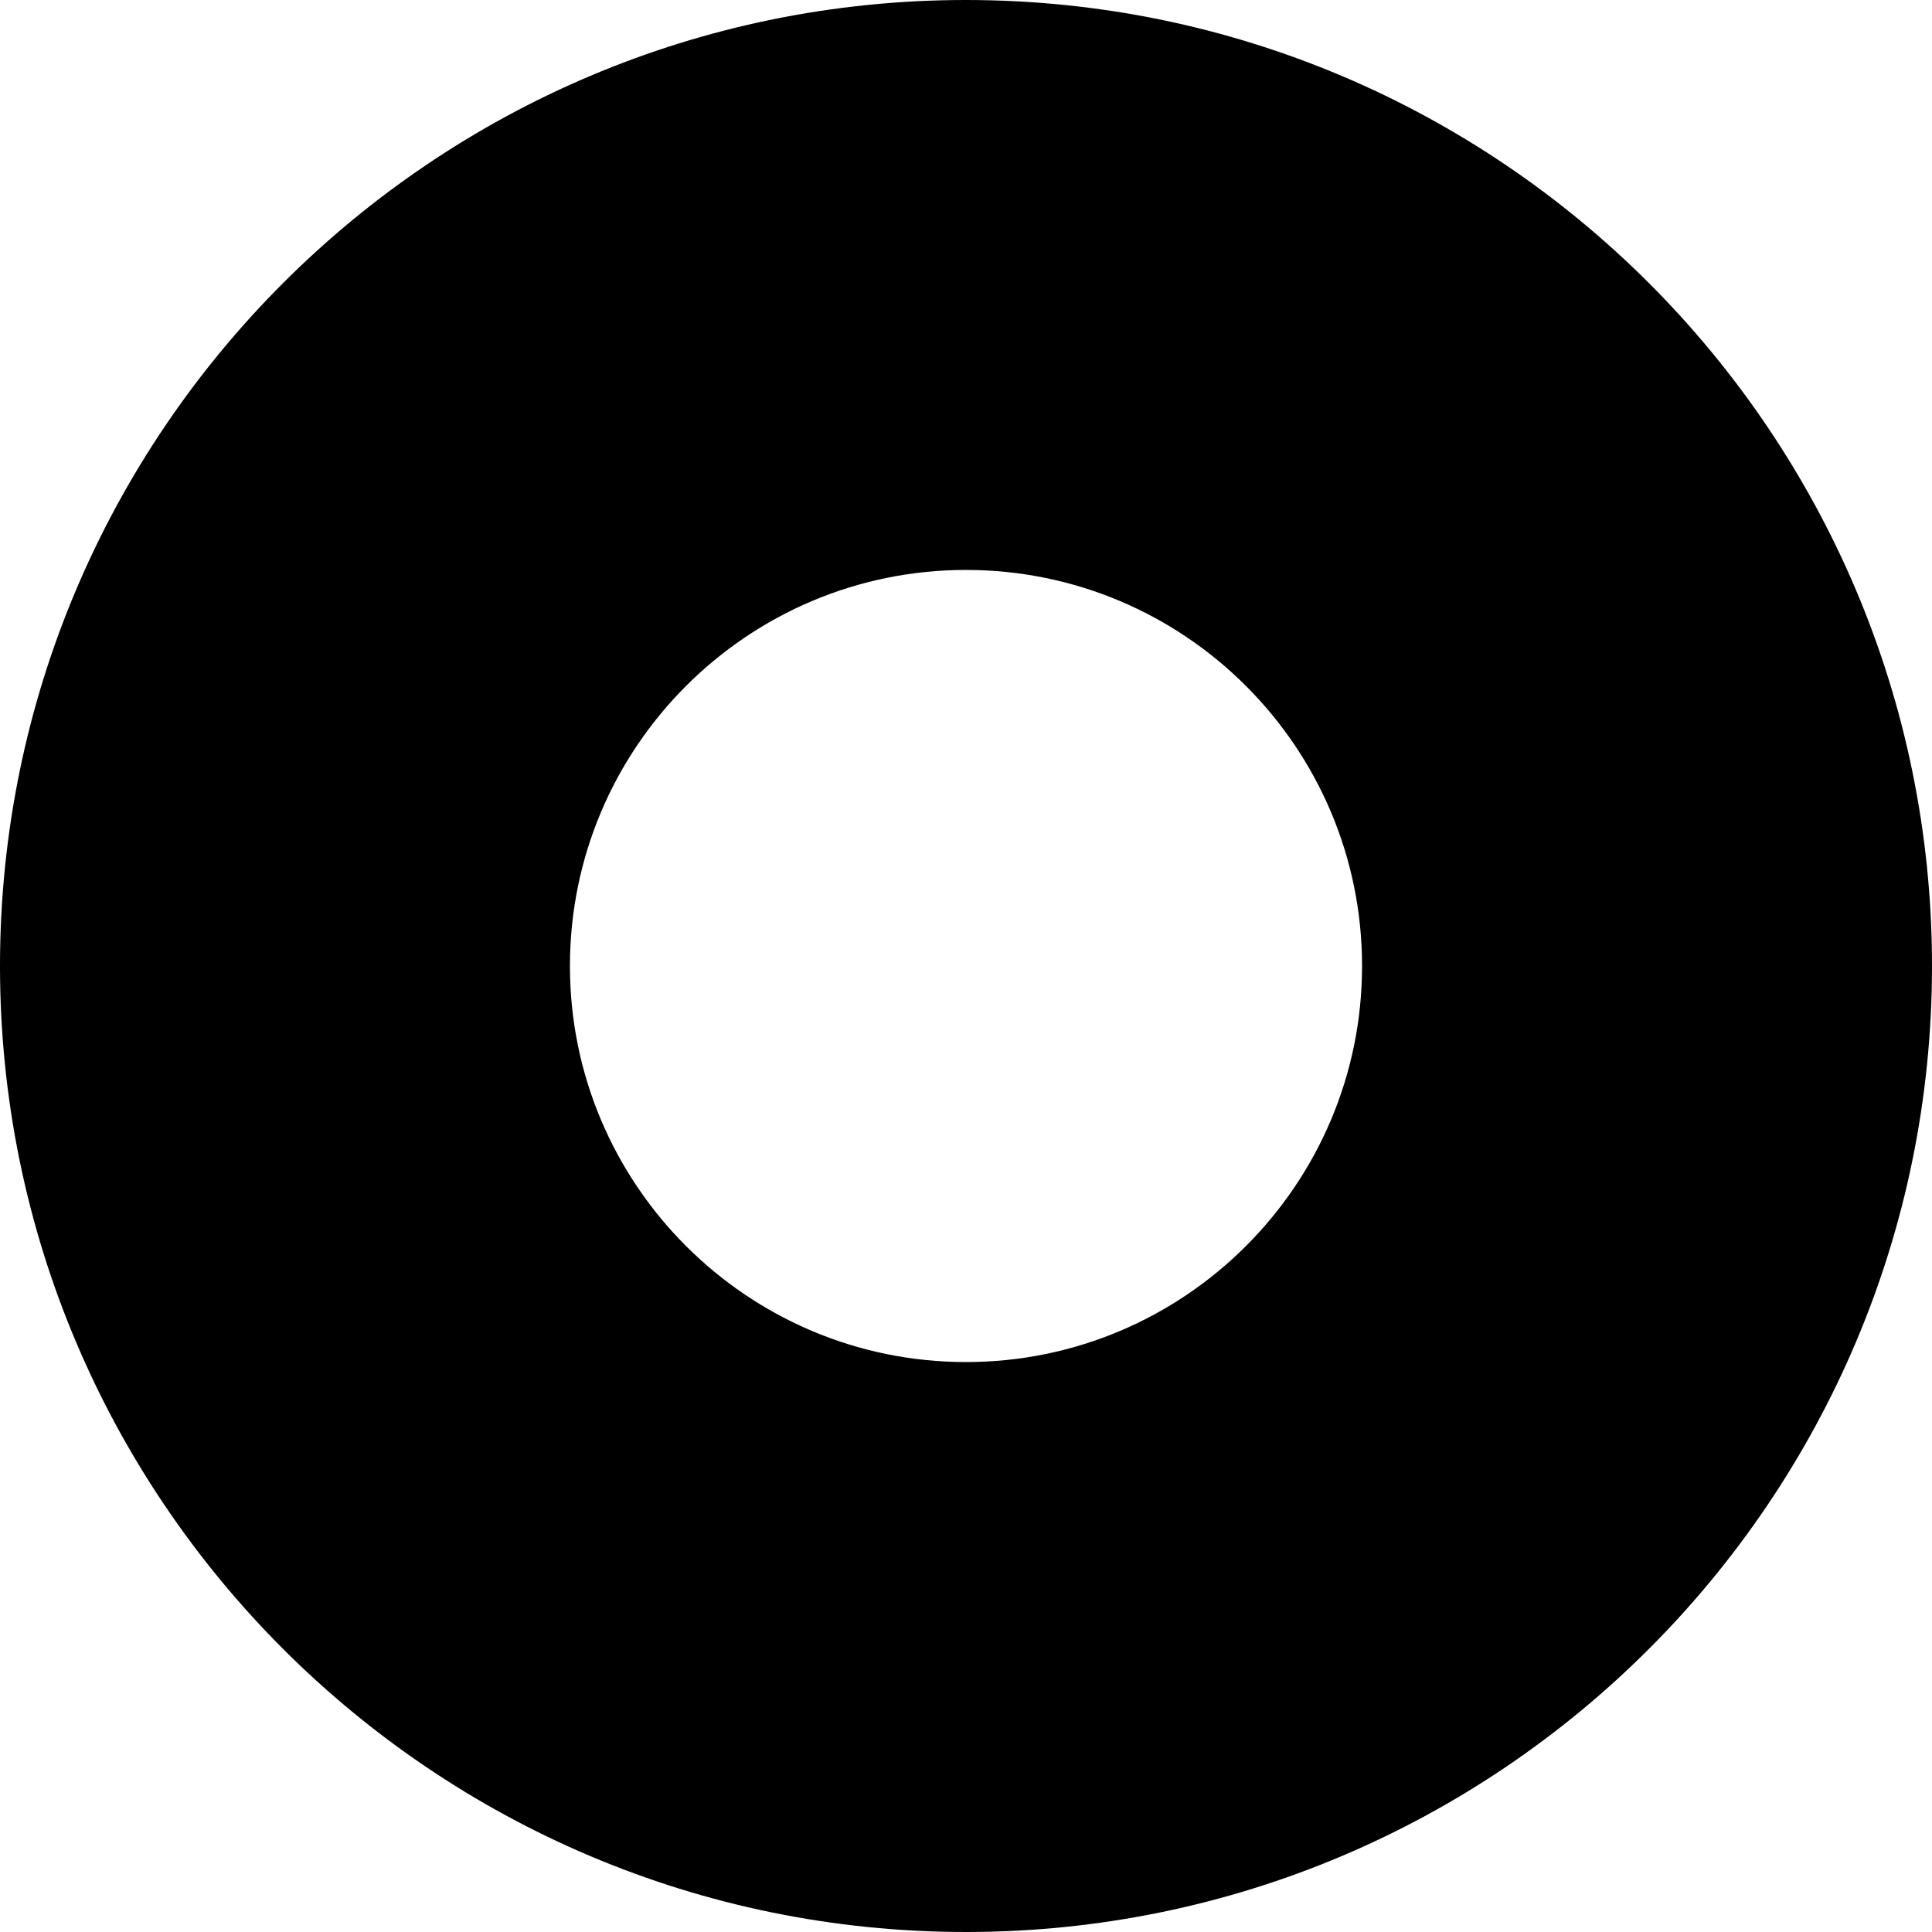 <svg xmlns="http://www.w3.org/2000/svg" fill-rule="evenodd" stroke-linejoin="round" stroke-miterlimit="2" clip-rule="evenodd" viewBox="0 0 600 600"><defs/><path d="M299.999 0c165.573 0 300 134.426 300 299.999 0 165.573-134.427 300-300 300s-300-134.427-300-300 134.427-300 300-300zm0 177c67.885 0 123 55.113 123 122.999 0 67.885-55.115 123-123 123-67.886 0-123-55.115-123-123 0-67.886 55.114-123 123-123z"/></svg>